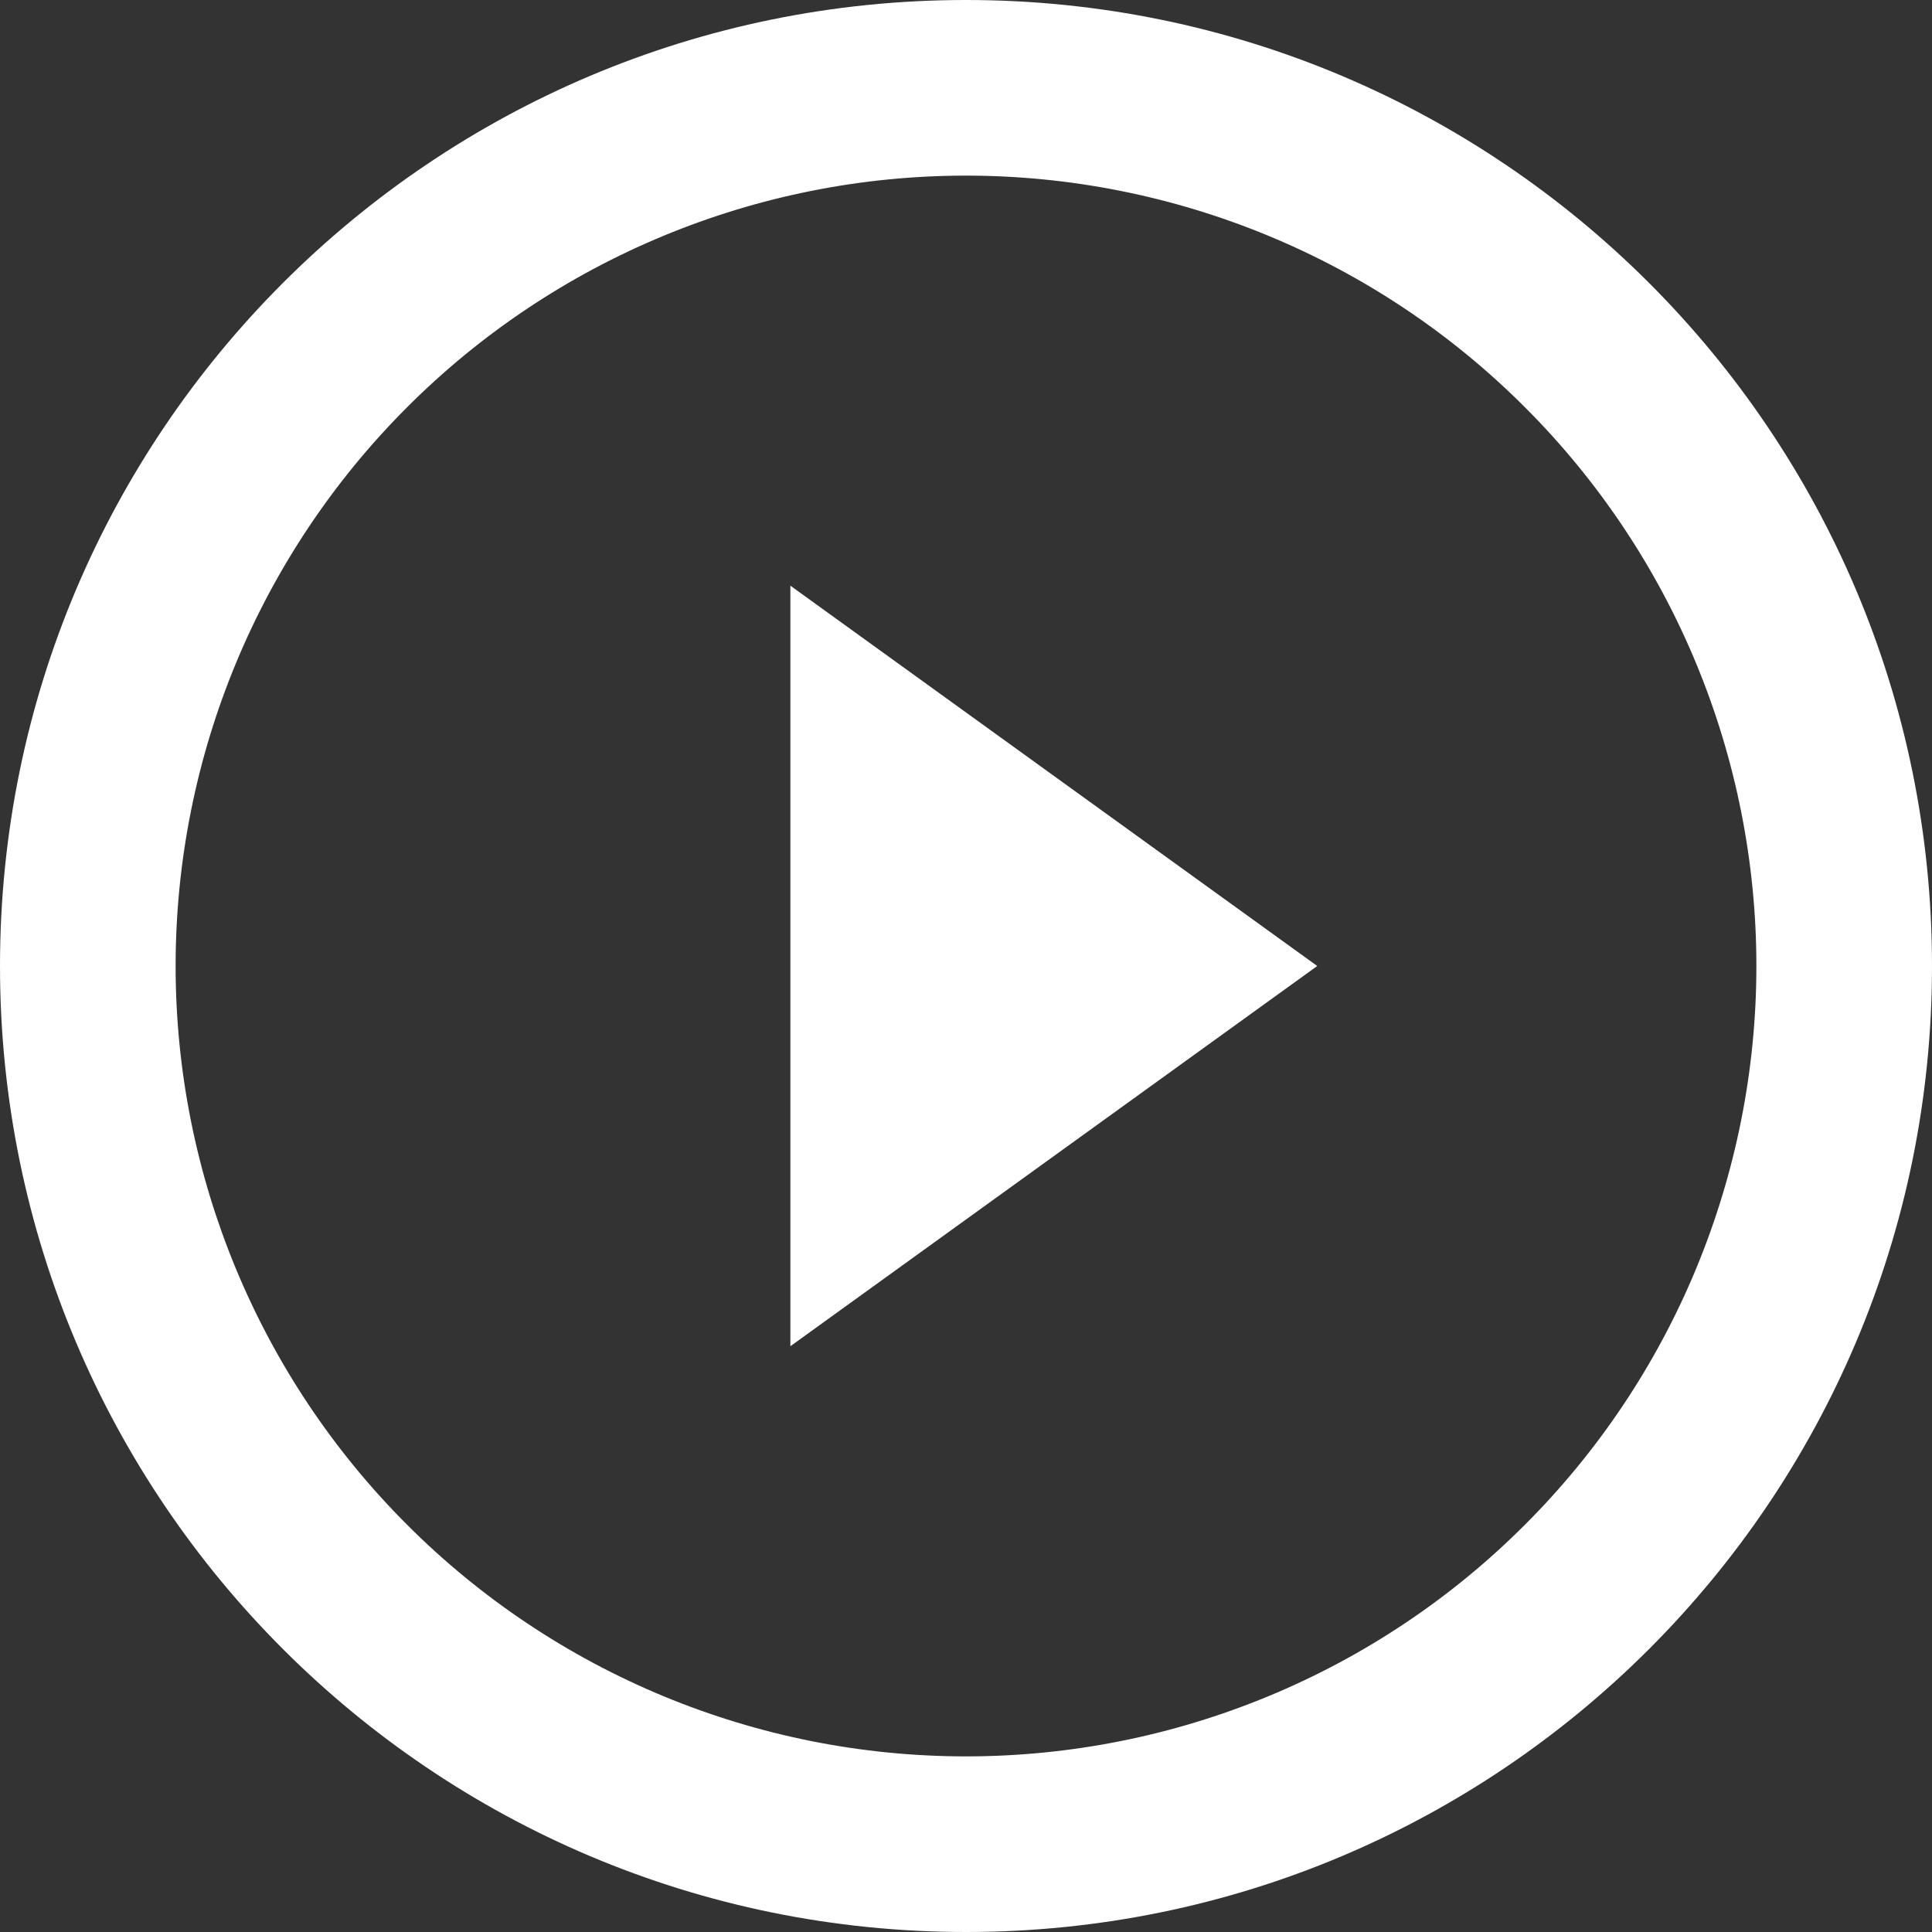 <?xml version="1.0" encoding="UTF-8"?>
<svg xmlns="http://www.w3.org/2000/svg" width="20" height="20" viewBox="0 0 20 20" fill="none">
  <rect x="0" y="0" width="20" height="20" fill="#333333" stroke="none"/>
  <path fill-rule="evenodd" clip-rule="evenodd" d="M10 18.182C11.075 18.182 12.138 17.97 13.131 17.559C14.124 17.148 15.026 16.545 15.785 15.785C16.545 15.026 17.148 14.124 17.559 13.131C17.97 12.138 18.182 11.075 18.182 10C18.182 8.926 17.97 7.862 17.559 6.869C17.148 5.876 16.545 4.974 15.785 4.215C15.026 3.455 14.124 2.852 13.131 2.441C12.138 2.03 11.075 1.818 10 1.818C7.83 1.818 5.749 2.68 4.215 4.215C2.68 5.749 1.818 7.83 1.818 10C1.818 12.17 2.68 14.251 4.215 15.785C5.749 17.32 7.83 18.182 10 18.182ZM10 20C15.523 20 20 15.523 20 10C20 4.477 15.523 0 10 0C4.477 0 0 4.477 0 10C0 15.523 4.477 20 10 20Z" fill="white"></path>
  <path d="M13.636 10L8.182 13.936V6.063L13.636 10Z" fill="white"></path>
</svg>
